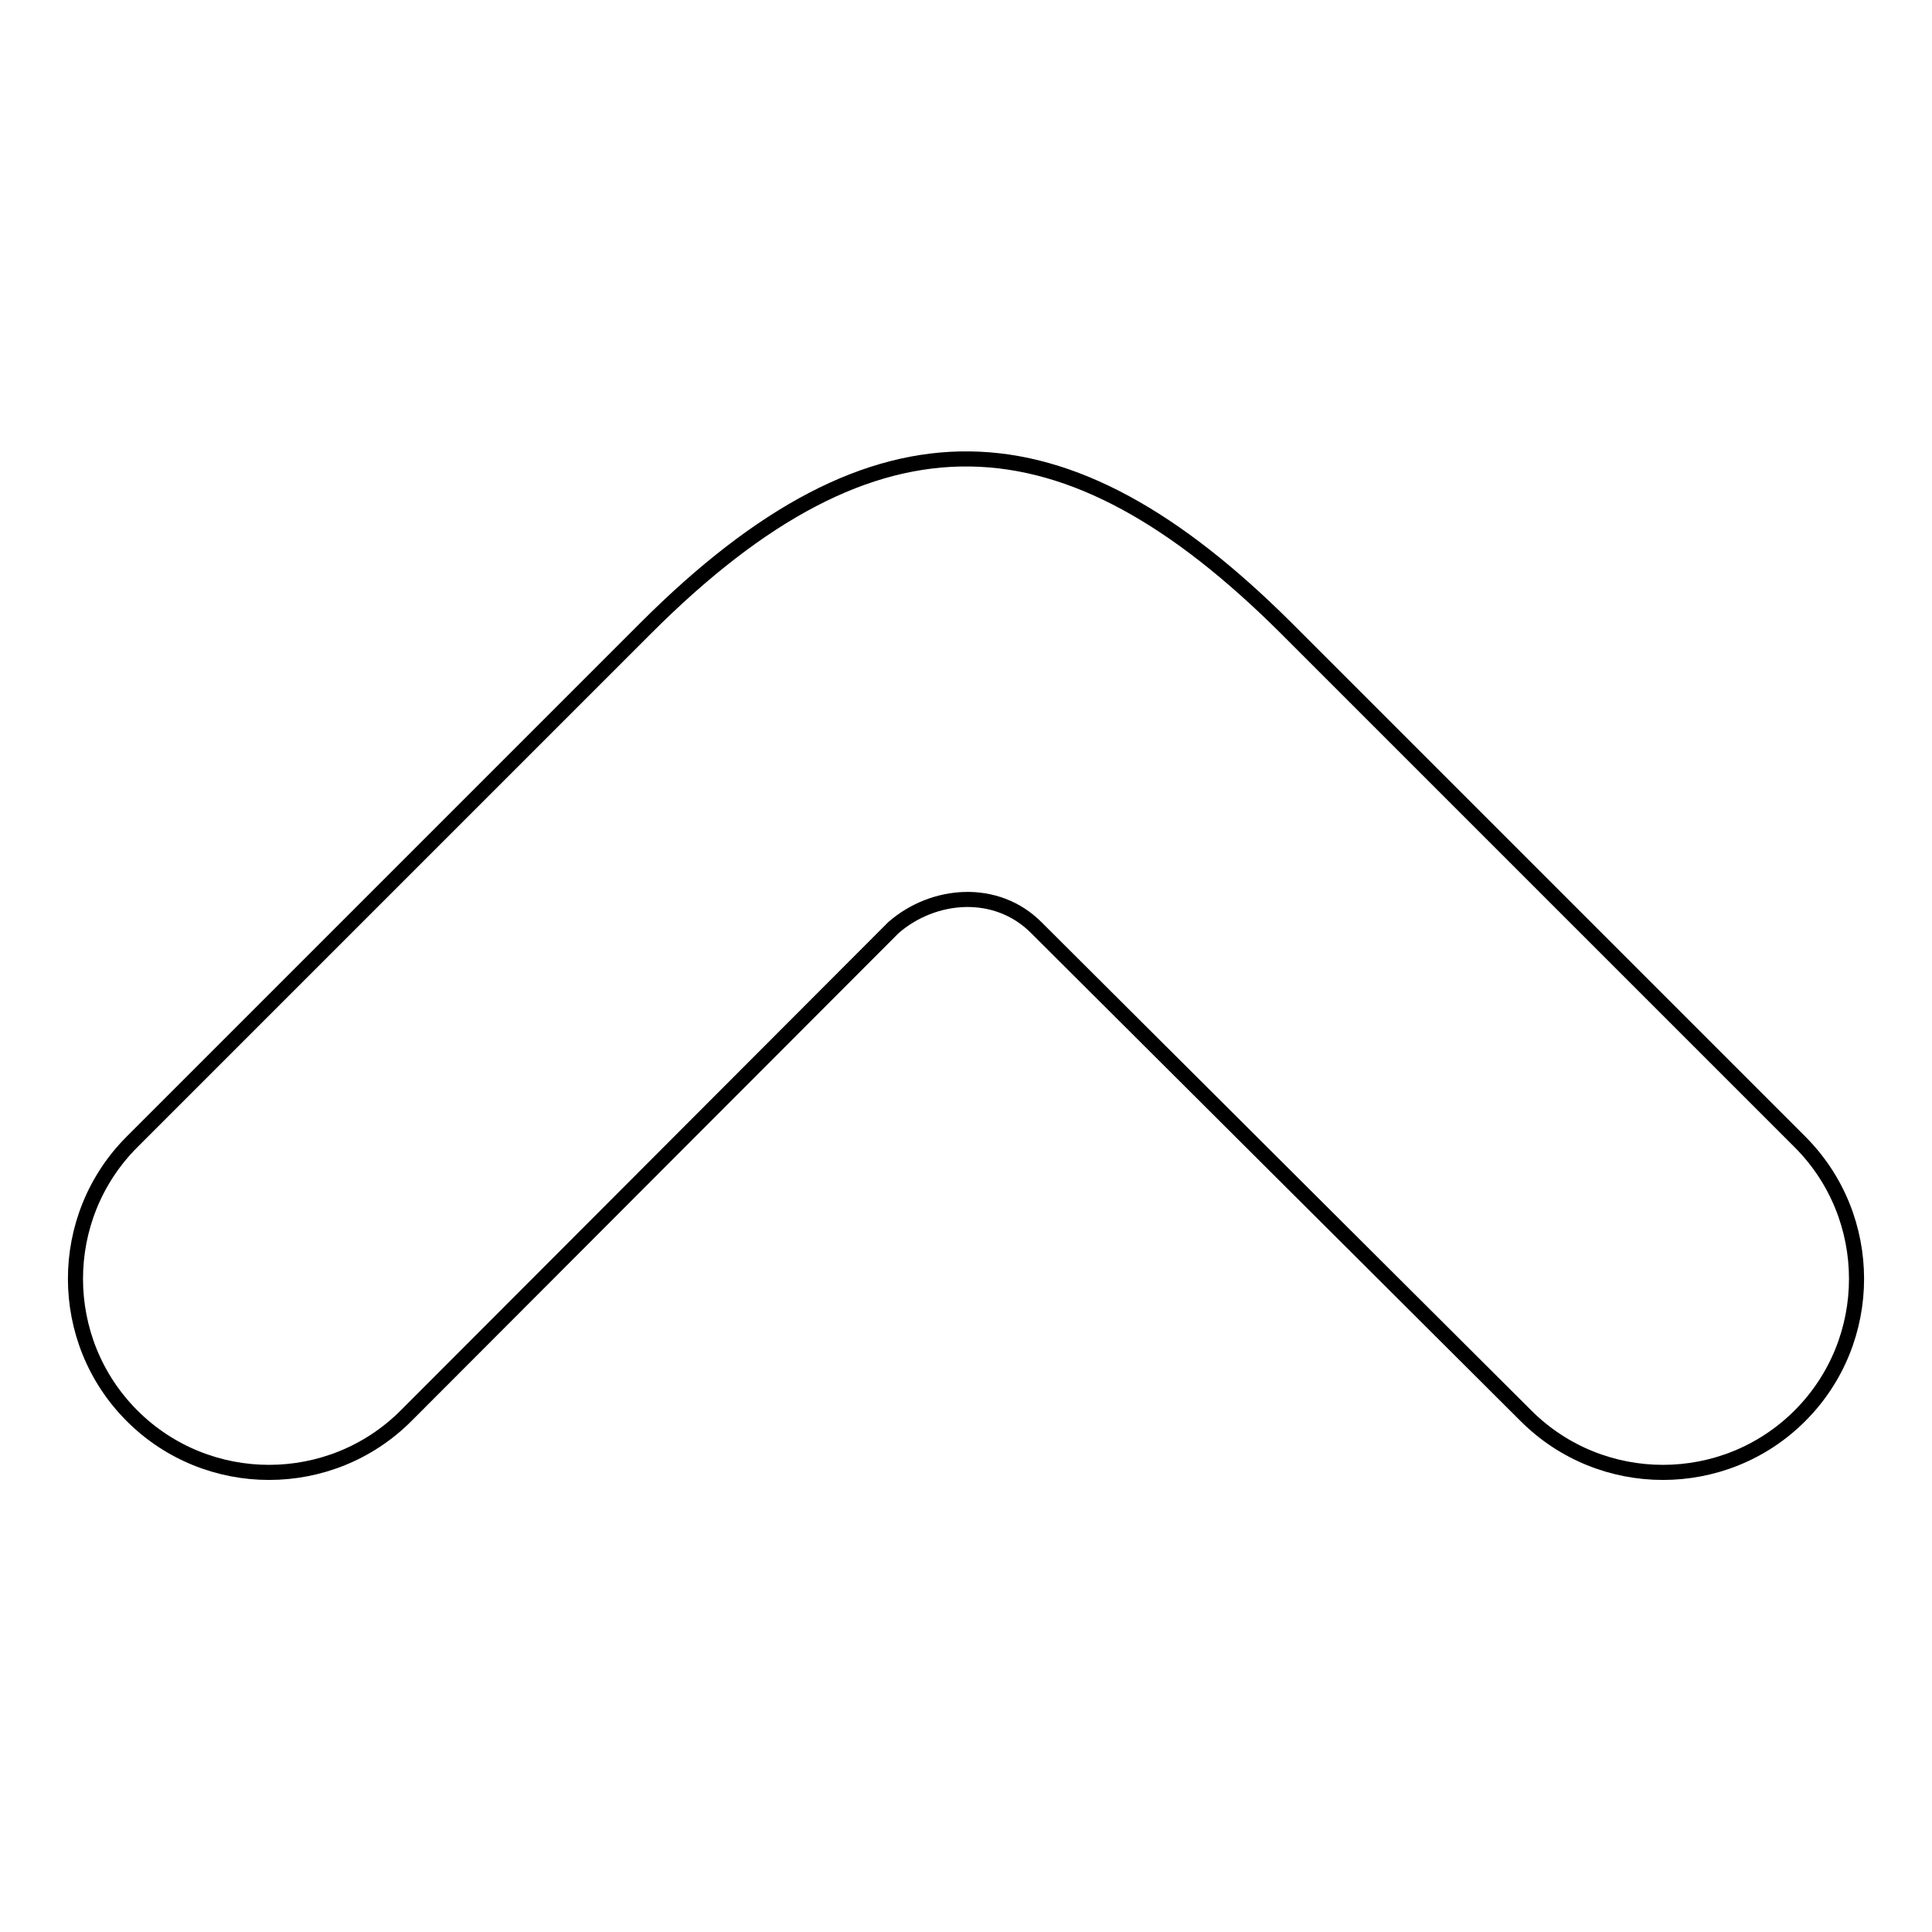 <?xml version="1.0" encoding="utf-8"?>
<!-- Svg Vector Icons : http://www.onlinewebfonts.com/icon -->
<!DOCTYPE svg PUBLIC "-//W3C//DTD SVG 1.1//EN" "http://www.w3.org/Graphics/SVG/1.1/DTD/svg11.dtd">
<svg version="1.1" xmlns="http://www.w3.org/2000/svg" xmlns:xlink="http://www.w3.org/1999/xlink" x="0px" y="0px" viewBox="0 0 256 256" enable-background="new 0 0 256 256" xml:space="preserve">
<g> <path stroke-width="2" fill-opacity="0" stroke="#000000"  d="M85.6,83.2l-68.1,68.1c-10,10-10,26.3,0,36.3c10,10,26.3,10,36.3,0l64.6-64.7c5.3-4.6,13.6-5.3,18.9,0 l64.9,64.7c10,10,26.3,10,36.3,0c10-10,10-26.3,0-36.3l-68.1-68.1C141.2,54.1,116.2,52.6,85.6,83.2L85.6,83.2z"/></g>
</svg>